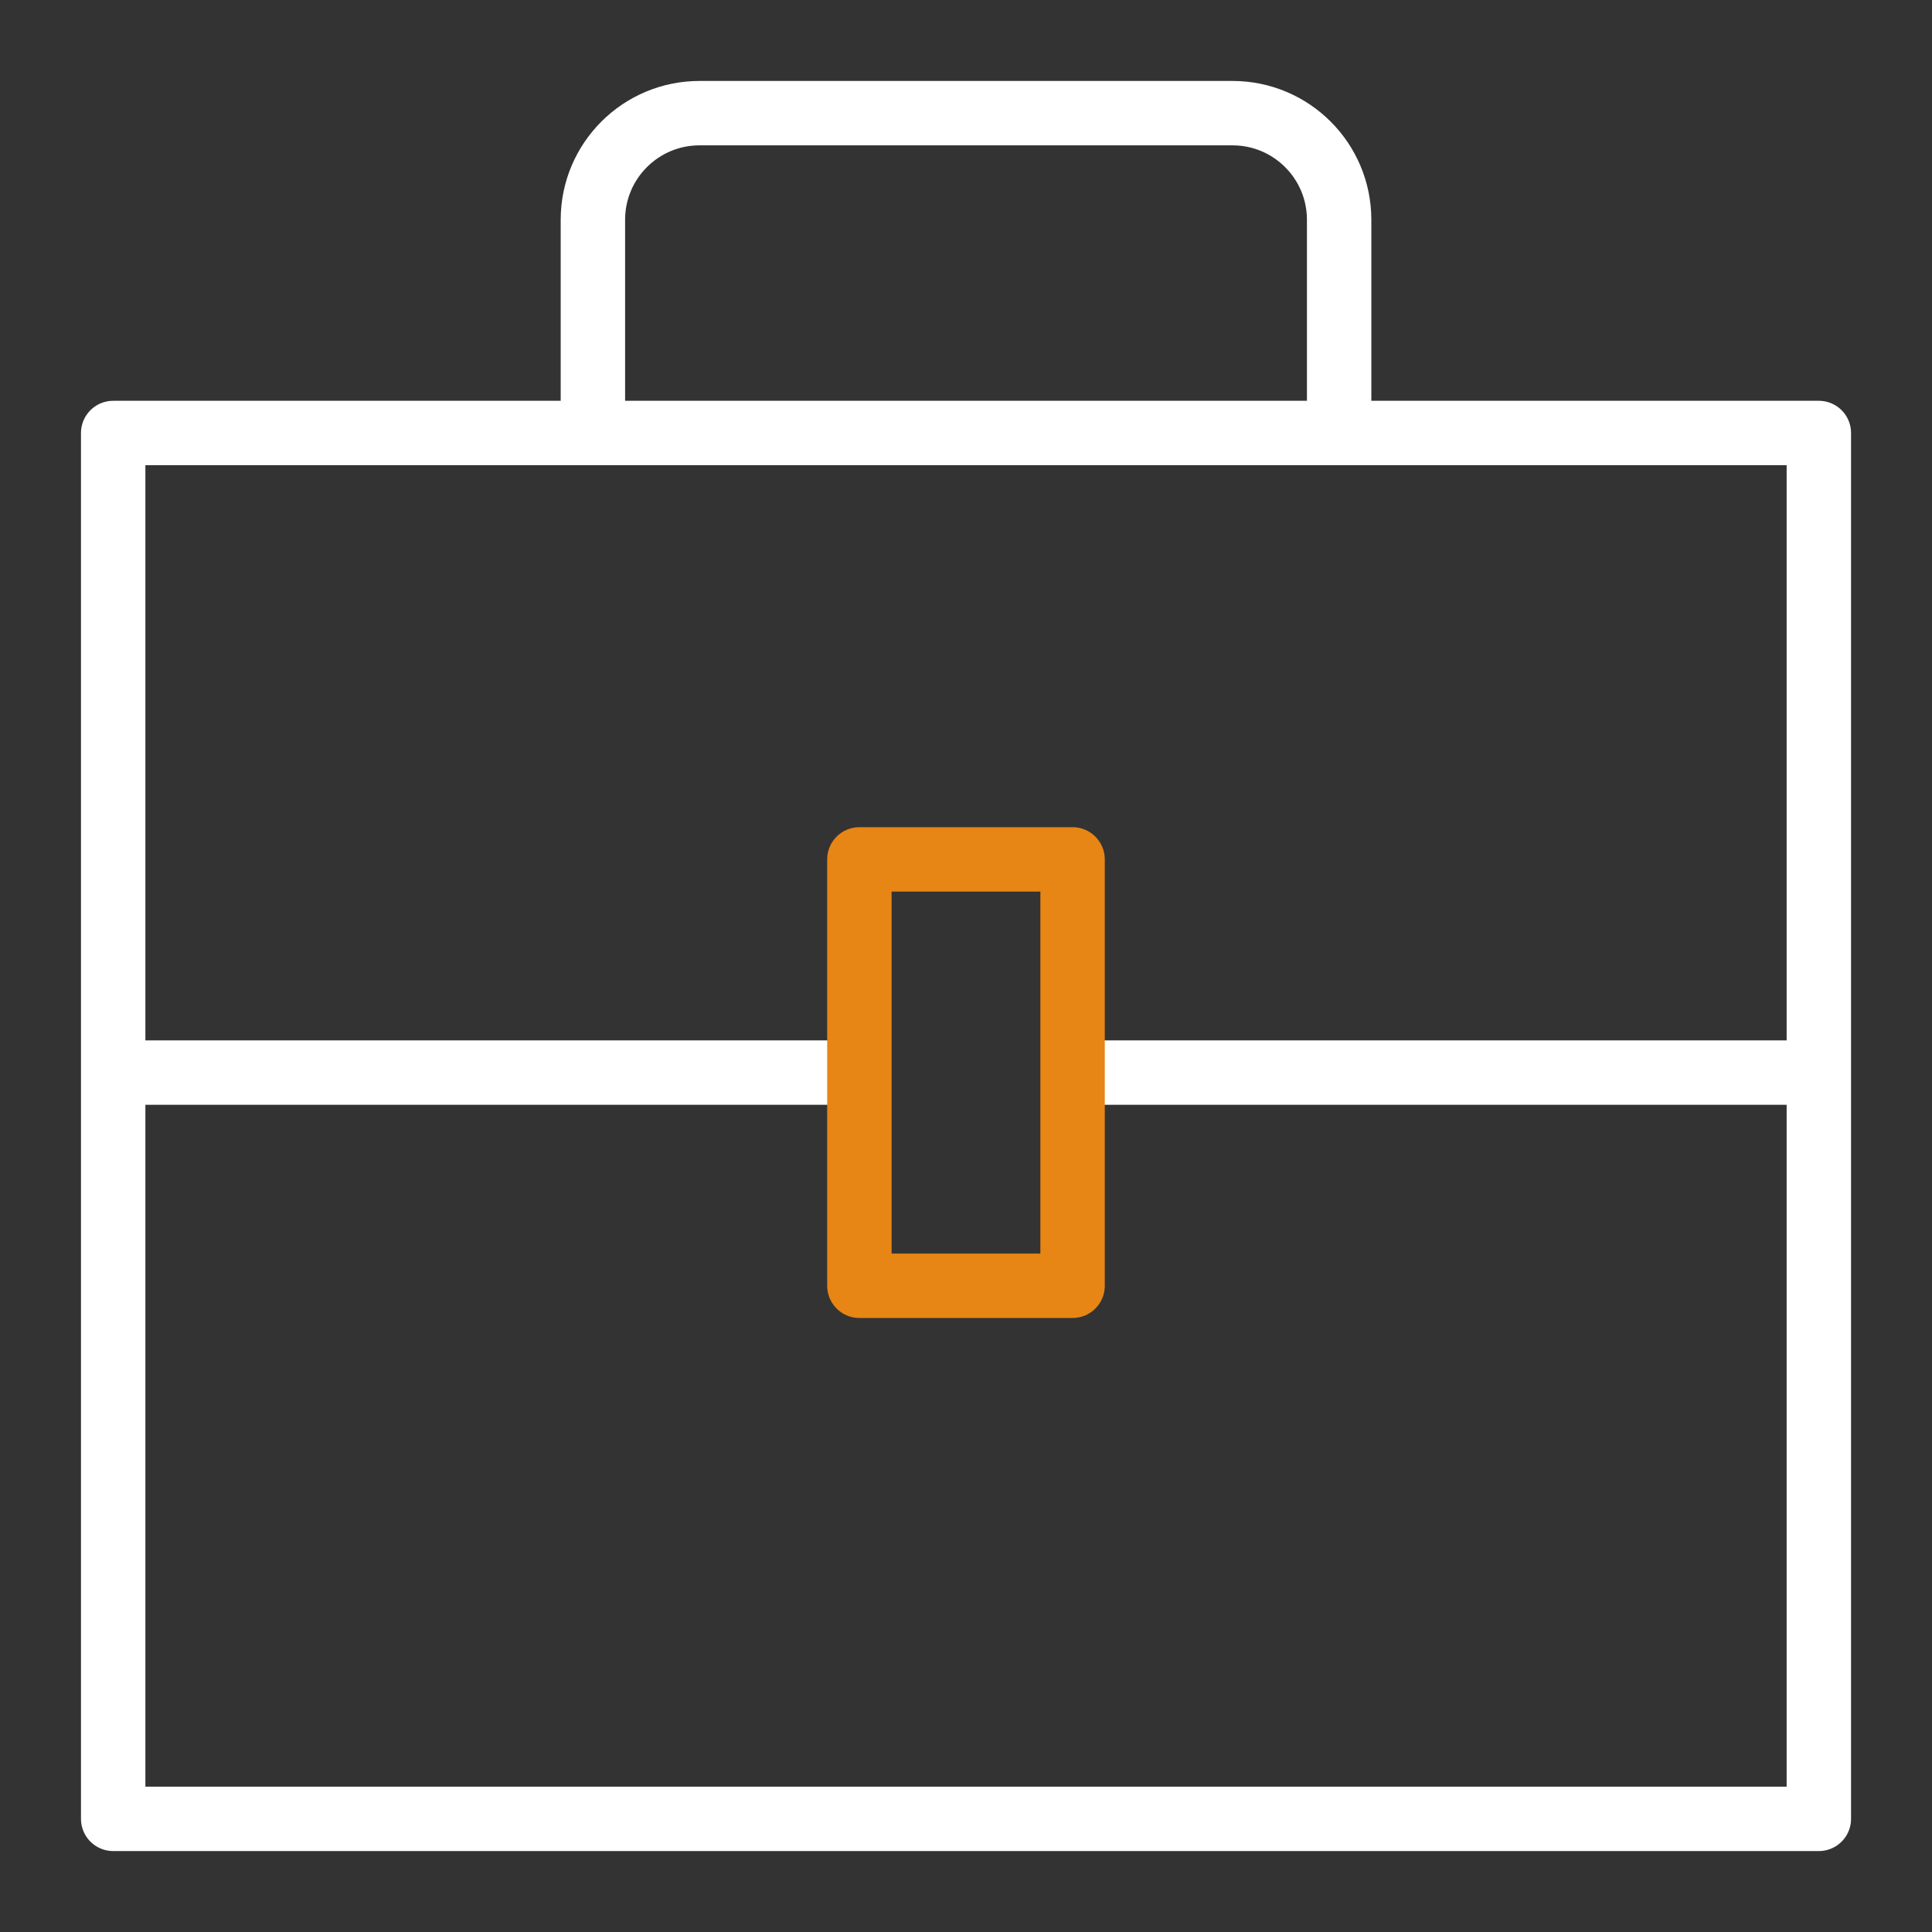 <?xml version="1.0" encoding="utf-8"?>
<!-- Generator: Adobe Illustrator 16.0.0, SVG Export Plug-In . SVG Version: 6.00 Build 0)  -->
<!DOCTYPE svg PUBLIC "-//W3C//DTD SVG 1.1//EN" "http://www.w3.org/Graphics/SVG/1.1/DTD/svg11.dtd">
<svg version="1.1" id="레이어_1" xmlns="http://www.w3.org/2000/svg" xmlns:xlink="http://www.w3.org/1999/xlink" x="0px"
	 y="0px" width="60px" height="60px" viewBox="0 0 60 60" enable-background="new 0 0 60 60" xml:space="preserve">
<rect x="0" y="0" width="60" height="60" fill="#333333" stroke="none"/>
<rect x="3.515" y="13.447" fill="none" stroke="#FFFFFF" stroke-width="2" stroke-linejoin="round" stroke-miterlimit="10" width="52.971" height="43.039"/>
<path fill="none" stroke="#FFFFFF" stroke-width="2" stroke-linejoin="round" stroke-miterlimit="10" d="M18.413,13.447V6.825
	c0-1.828,1.482-3.311,3.311-3.311h16.553c1.828,0,3.311,1.482,3.311,3.311v6.622"/>
<line fill="#F5EFF6" stroke="#FFFFFF" stroke-width="2" stroke-linejoin="round" stroke-miterlimit="10" x1="26.068" y1="33.311" x2="3.515" y2="33.311"/>
<line fill="#F5EFF6" stroke="#FFFFFF" stroke-width="2" stroke-linejoin="round" stroke-miterlimit="10" x1="55.864" y1="33.311" x2="33.311" y2="33.311"/>
<rect x="26.689" y="26.689" fill="none" stroke="#E78615" stroke-width="2" stroke-linejoin="round" stroke-miterlimit="10" width="6.621" height="13.242"/>
</svg>
